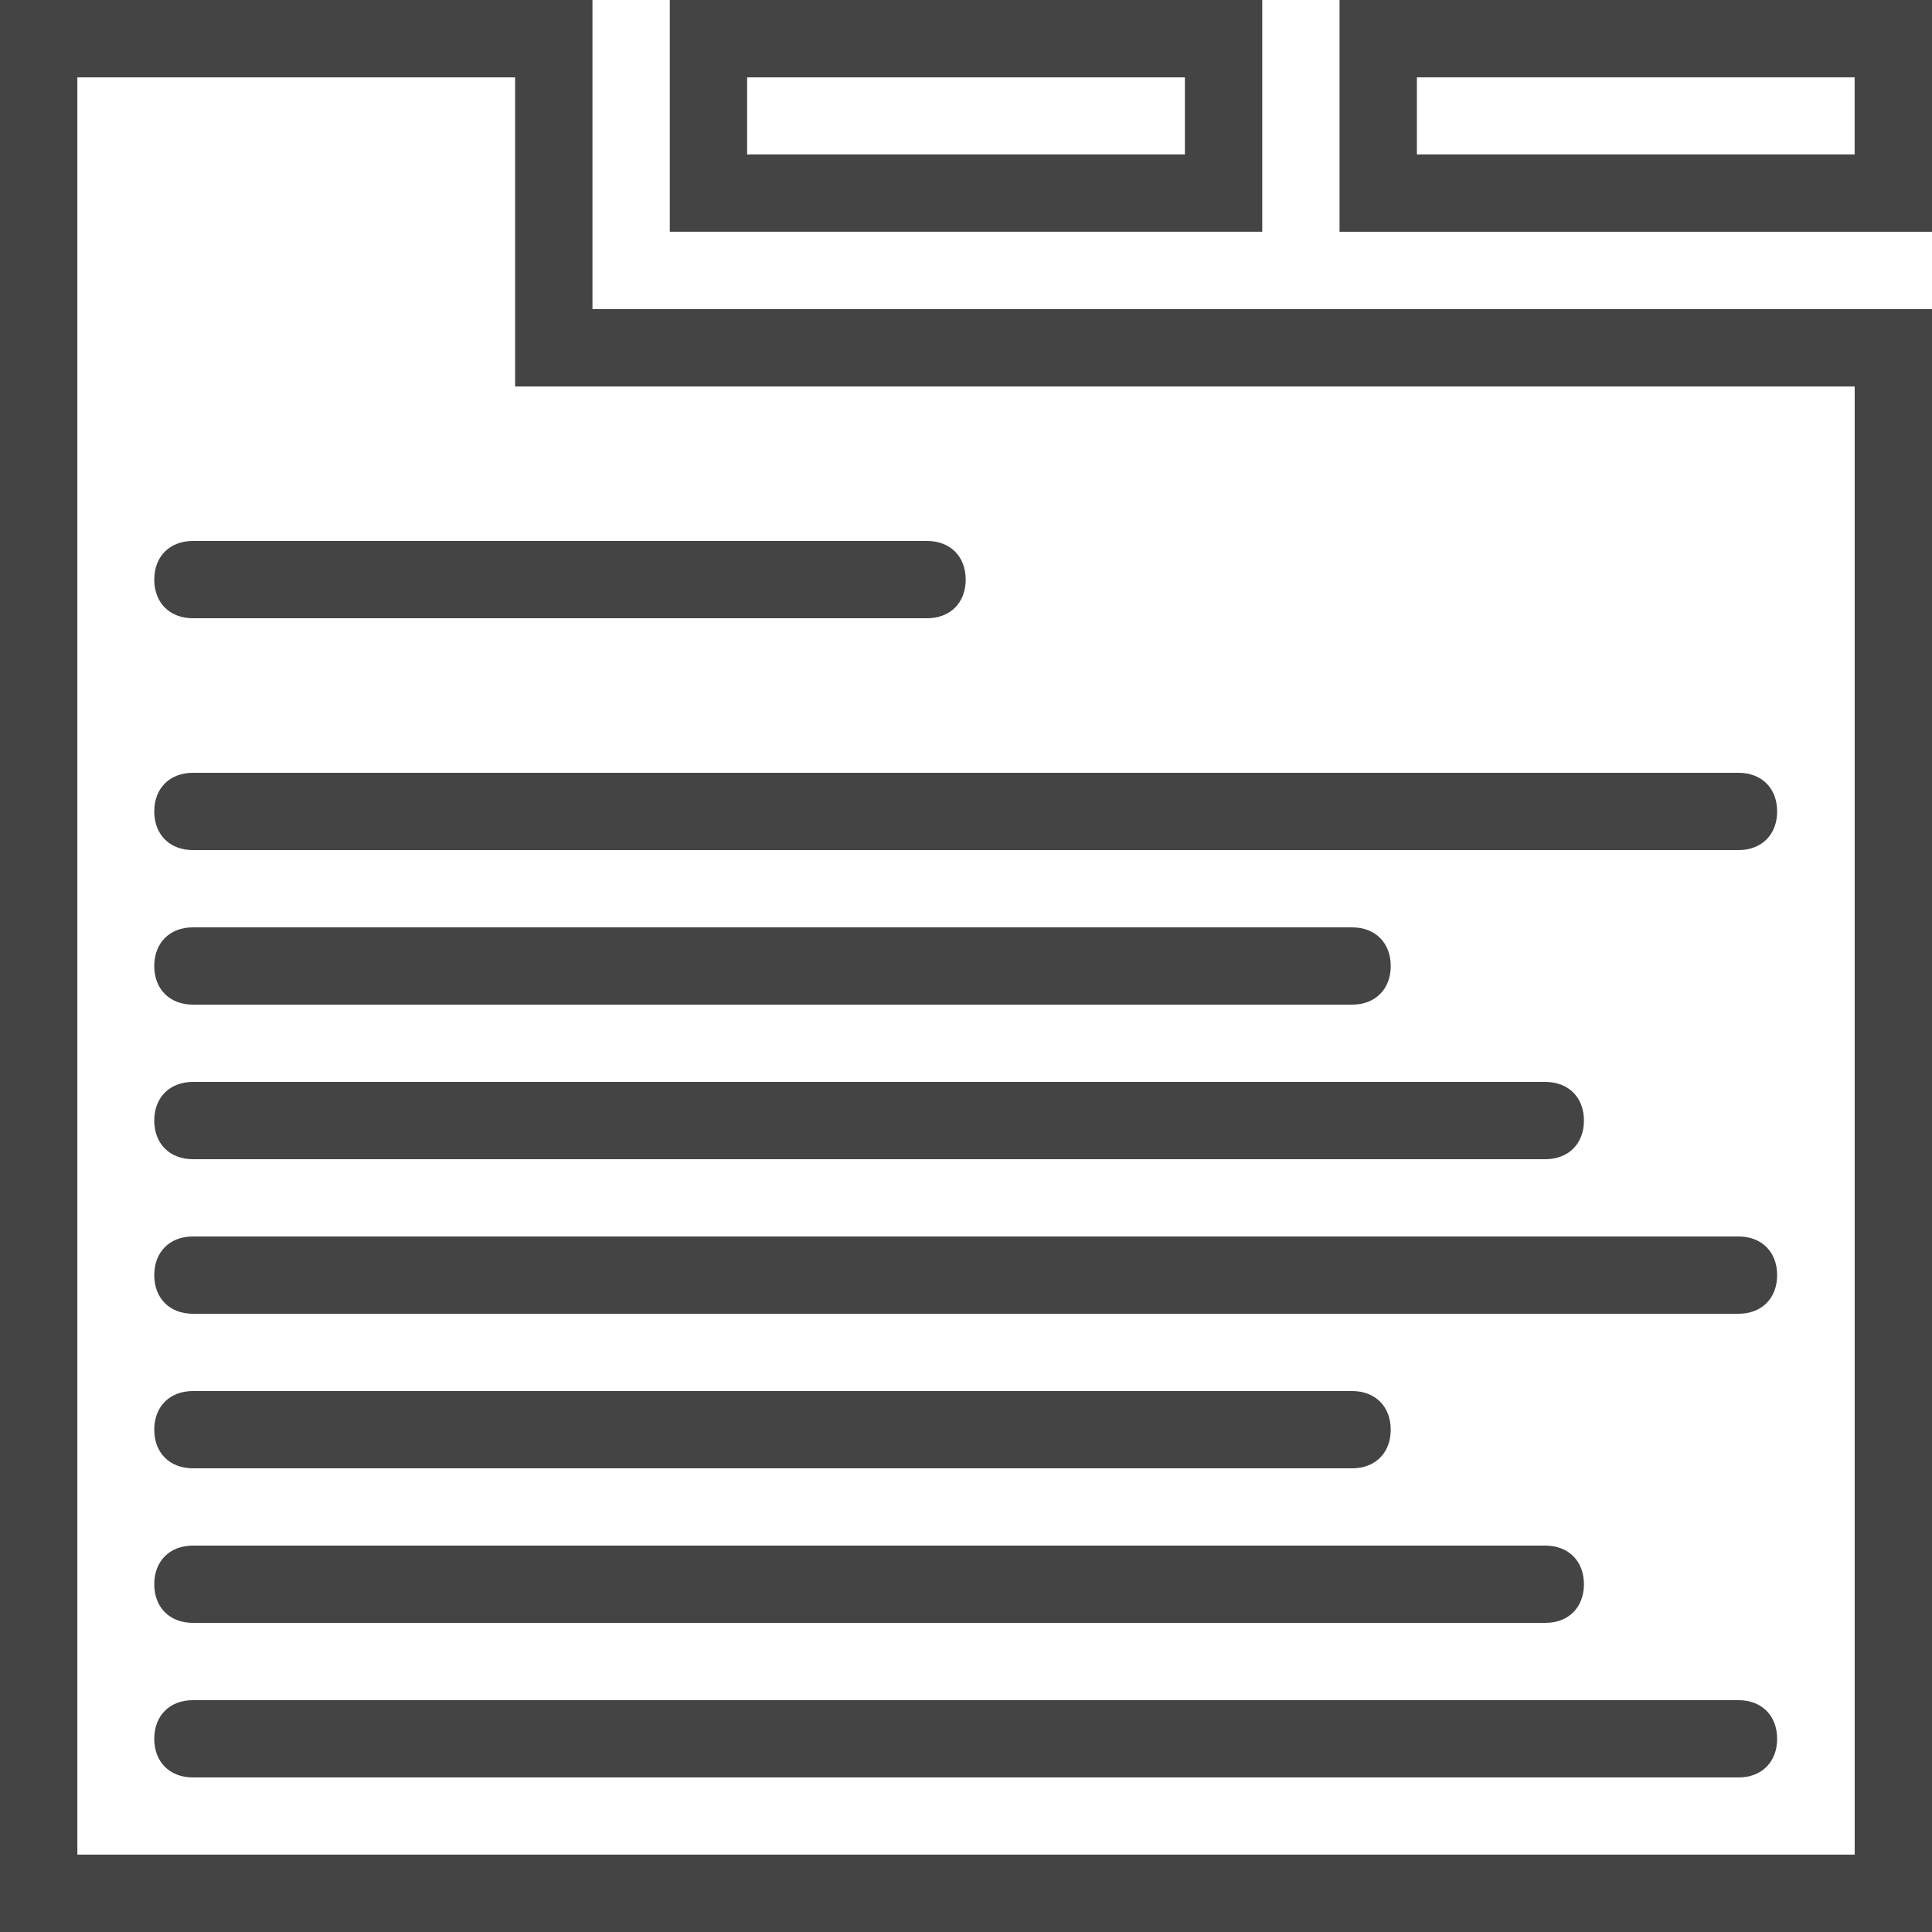 <?xml version="1.0" encoding="utf-8"?>
<!-- Generator: Adobe Illustrator 24.3.0, SVG Export Plug-In . SVG Version: 6.00 Build 0)  -->
<svg version="1.1" id="Layer_1" xmlns="http://www.w3.org/2000/svg" xmlns:xlink="http://www.w3.org/1999/xlink" x="0px" y="0px"
	 viewBox="0 0 50 50" style="enable-background:new 0 0 50 50;" xml:space="preserve">
<style type="text/css">
	.st0{fill:#444444;}
</style>
<g>
	<path class="st0" d="M30.665,2.002v1.994H19.335V2.002H30.665 M32.666,0H17.334v5.998h15.333V0L32.666,0z"/>
	<path class="st0" d="M47.998,2.002v1.994H36.669V2.002H47.998 M50,0H34.667v5.998H50V0L50,0z"/>
	<g>
		<path class="st0" d="M15.333,8V0H0v8v5.463V50h50V8H15.333z M47.998,47.998H2.002V13.463v-2.002v-1.46V8V2.002h11.329V8v2.002
			h2.002h32.666V47.998z"/>
	</g>
	<g>
		<path class="st0" d="M44.992,22h-40c-0.6,0-1-0.4-1-1s0.4-1,1-1h40c0.6,0,1,0.4,1,1S45.592,22,44.992,22z"/>
	</g>
	<g>
		<path class="st0" d="M34.992,26h-30c-0.6,0-1-0.4-1-1s0.4-1,1-1h30c0.6,0,1,0.4,1,1S35.592,26,34.992,26z"/>
	</g>
	<g>
		<path class="st0" d="M39.992,30h-35c-0.6,0-1-0.4-1-1s0.4-1,1-1h35c0.6,0,1,0.4,1,1S40.592,30,39.992,30z"/>
	</g>
	<g>
		<path class="st0" d="M23.992,16h-19c-0.6,0-1-0.4-1-1s0.4-1,1-1h19c0.6,0,1,0.4,1,1S24.592,16,23.992,16z"/>
	</g>
	<g>
		<path class="st0" d="M44.992,34h-40c-0.6,0-1-0.4-1-1s0.4-1,1-1h40c0.6,0,1,0.4,1,1S45.592,34,44.992,34z"/>
	</g>
	<g>
		<path class="st0" d="M34.992,38h-30c-0.6,0-1-0.4-1-1s0.4-1,1-1h30c0.6,0,1,0.4,1,1S35.592,38,34.992,38z"/>
	</g>
	<g>
		<path class="st0" d="M39.992,42h-35c-0.6,0-1-0.4-1-1s0.4-1,1-1h35c0.6,0,1,0.4,1,1S40.592,42,39.992,42z"/>
	</g>
	<g>
		<path class="st0" d="M44.992,46h-40c-0.6,0-1-0.4-1-1s0.4-1,1-1h40c0.6,0,1,0.4,1,1S45.592,46,44.992,46z"/>
	</g>
</g>
</svg>
